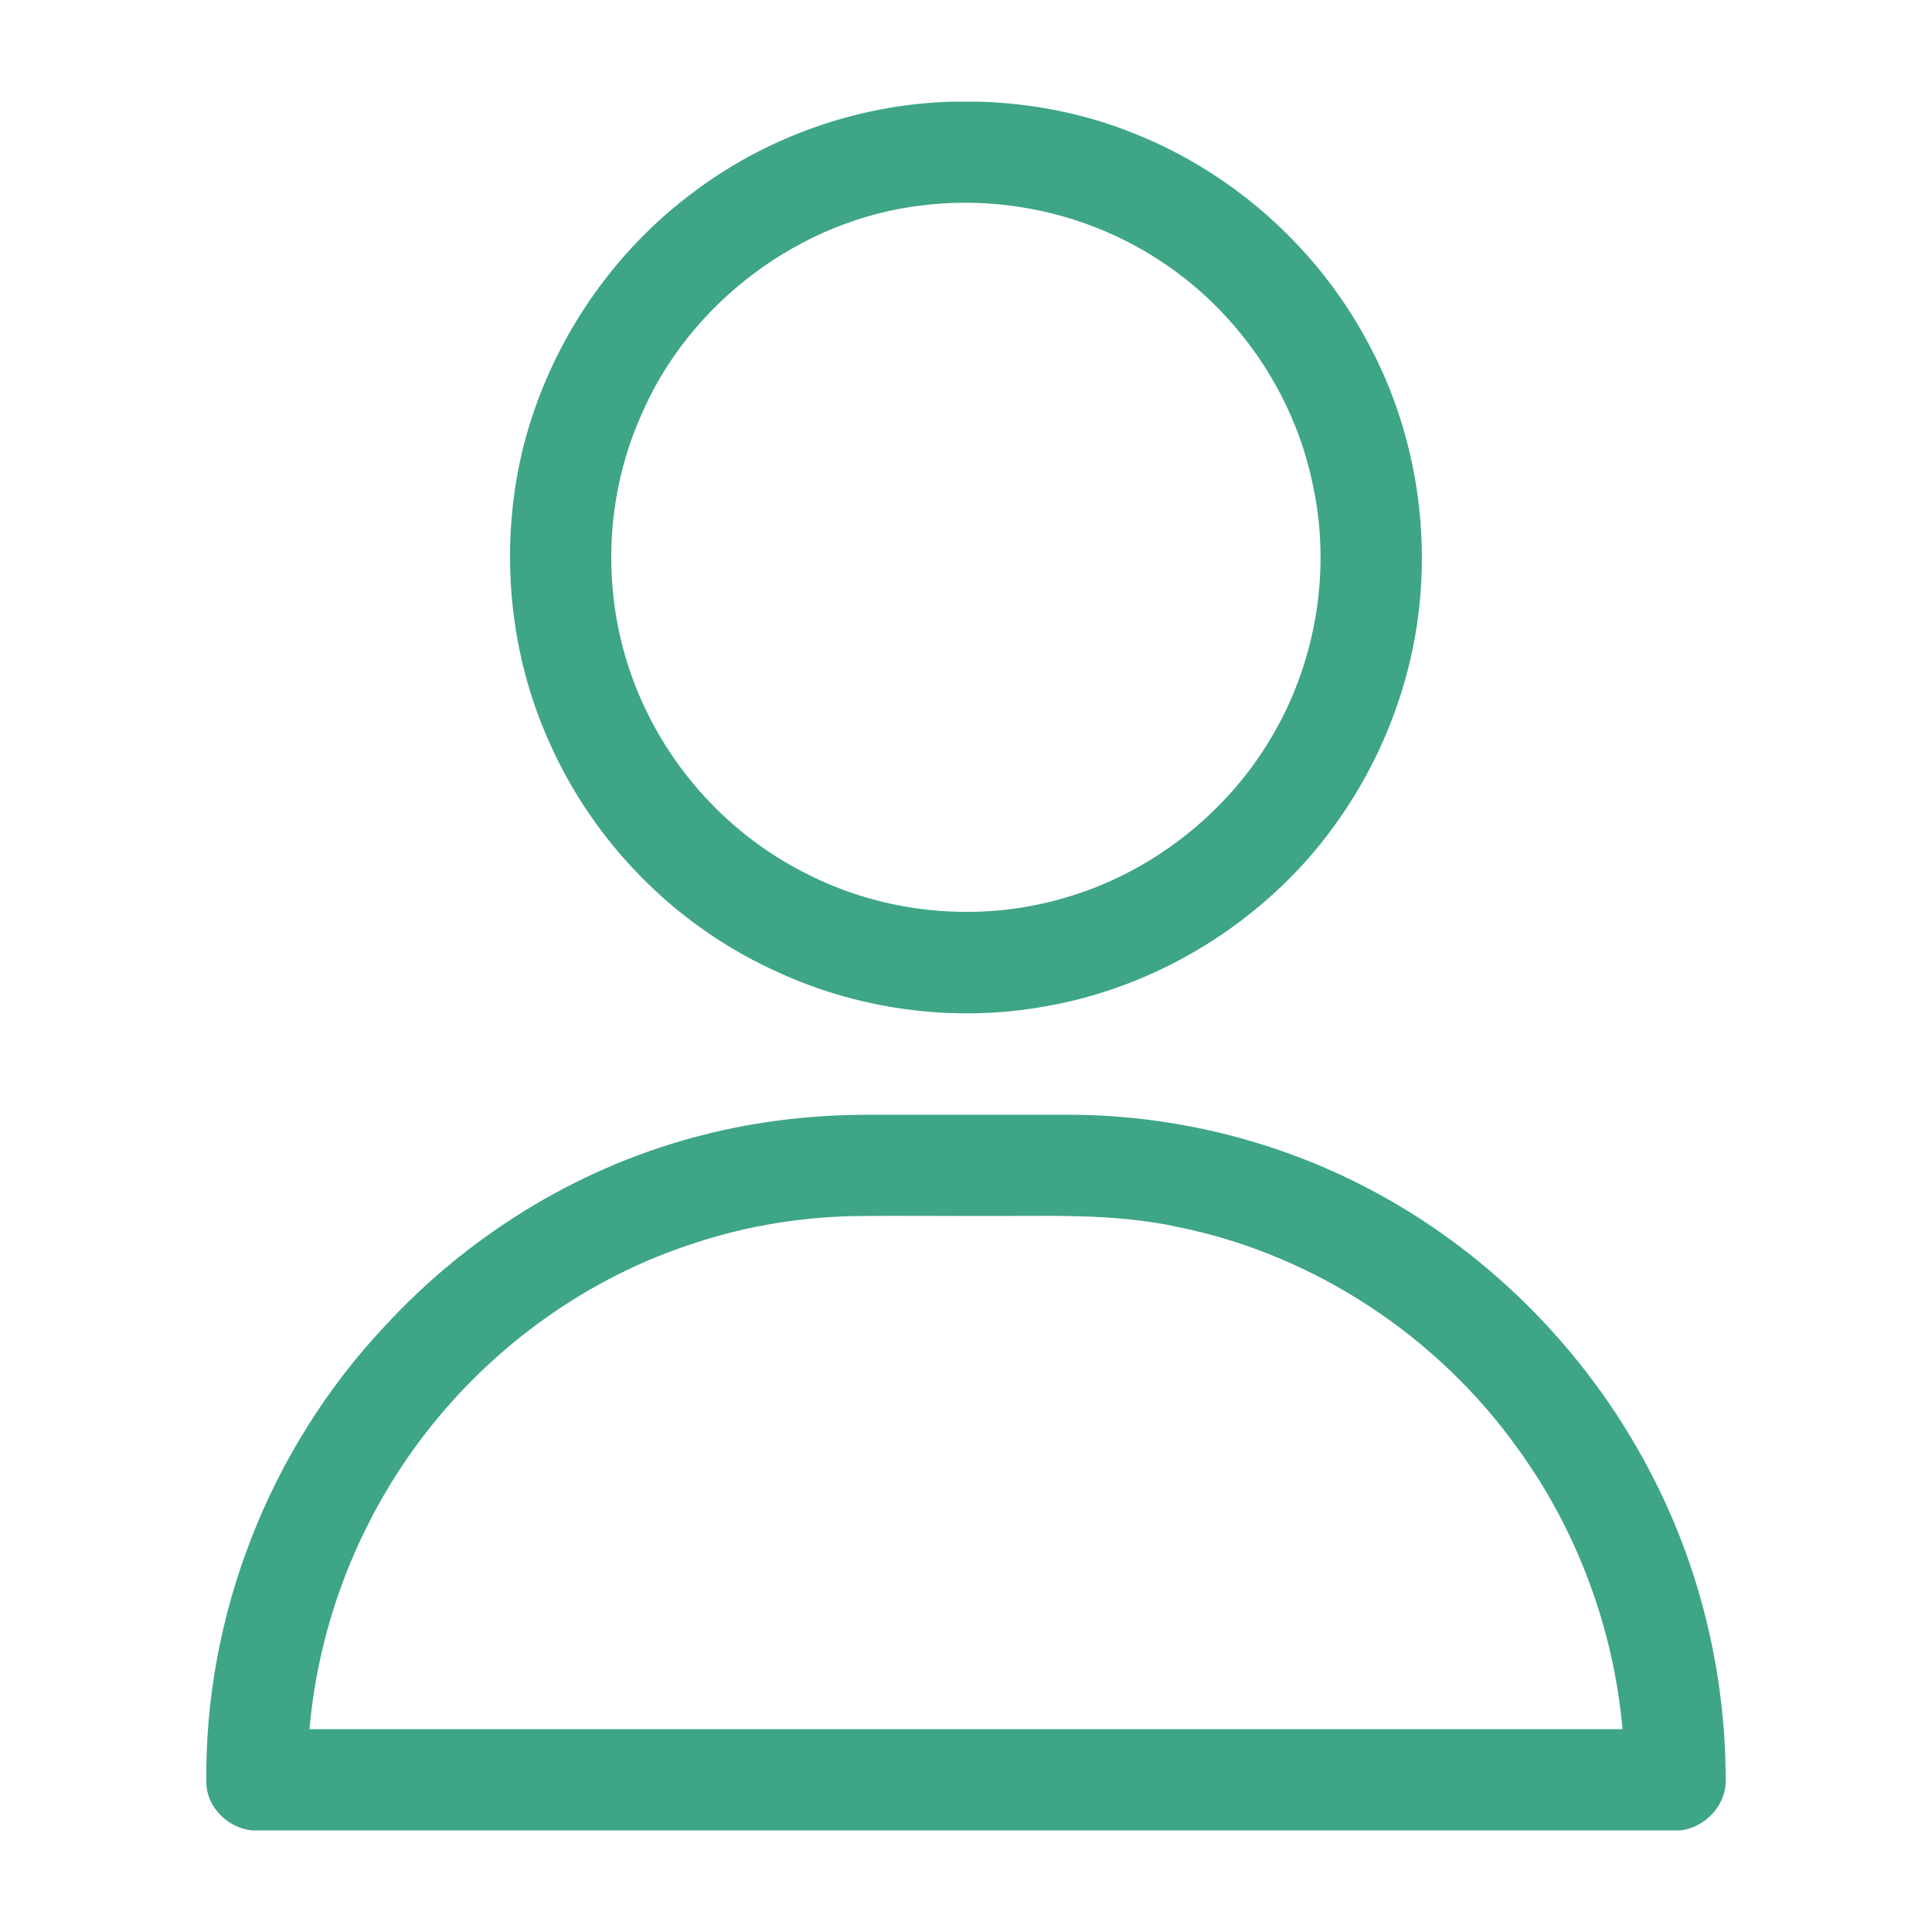 <?xml version="1.0" encoding="UTF-8"?> <svg xmlns="http://www.w3.org/2000/svg" xmlns:xlink="http://www.w3.org/1999/xlink" xmlns:xodm="http://www.corel.com/coreldraw/odm/2003" xml:space="preserve" width="50px" height="50px" version="1.1" style="shape-rendering:geometricPrecision; text-rendering:geometricPrecision; image-rendering:optimizeQuality; fill-rule:evenodd; clip-rule:evenodd" viewBox="0 0 50 50"> <defs> <style type="text/css"> .fil0 {fill:#3EA587;fill-rule:nonzero} </style> </defs> <g id="Слой_x0020_1">  <g id="_2192061041280"> <g id="_23000000ff"> <g> <path class="fil0" d="M24.68 2.63l0.64 0c1.39,0.04 2.78,0.31 4.07,0.84 2.57,1.03 4.74,2.99 6.03,5.43 1.06,1.97 1.52,4.26 1.34,6.49 -0.2,2.5 -1.23,4.9 -2.87,6.79 -1.75,2 -4.19,3.4 -6.81,3.86 -2.4,0.44 -4.94,0.09 -7.14,-0.97 -2.52,-1.18 -4.58,-3.29 -5.71,-5.83 -1.05,-2.31 -1.3,-4.98 -0.74,-7.45 0.61,-2.65 2.18,-5.08 4.33,-6.72 1.96,-1.52 4.39,-2.38 6.86,-2.44l0 0 0 0zm-0.77 2.68c-3.19,0.35 -6.1,2.54 -7.34,5.49 -0.97,2.21 -1,4.81 -0.09,7.04 0.82,2.04 2.39,3.76 4.35,4.75 2.04,1.06 4.5,1.3 6.71,0.65 2.27,-0.65 4.26,-2.22 5.43,-4.27 1.11,-1.93 1.48,-4.28 1,-6.45 -0.49,-2.37 -1.97,-4.5 -3.99,-5.8 -1.78,-1.16 -3.97,-1.66 -6.07,-1.41l0 0z"></path> </g> <g> <path class="fil0" d="M17.9 29.45c1.49,-0.41 3.02,-0.6 4.57,-0.6 1.74,0 3.5,0 5.24,0 2.59,0.01 5.17,0.63 7.47,1.79 3.2,1.61 5.85,4.25 7.51,7.42 1.3,2.46 1.97,5.24 1.97,8 0.02,0.66 -0.53,1.23 -1.16,1.31l-36.99 0c-0.61,-0.07 -1.14,-0.58 -1.17,-1.2 -0.06,-4.35 1.63,-8.67 4.61,-11.84 2.13,-2.32 4.91,-4.05 7.95,-4.88l0 0 0 0zm0.11 2.71c-2.76,0.88 -5.21,2.63 -6.98,4.91 -1.72,2.21 -2.78,4.91 -3.02,7.68 11.33,0 22.65,0 33.98,0 -0.23,-2.59 -1.16,-5.11 -2.68,-7.22 -2.08,-2.93 -5.27,-5.05 -8.8,-5.77 -1.72,-0.38 -3.49,-0.28 -5.25,-0.29 -0.99,0 -1.98,-0.01 -2.97,0 -1.46,0.01 -2.91,0.24 -4.28,0.69l0 0z"></path> </g> </g> </g> </g> </svg> 